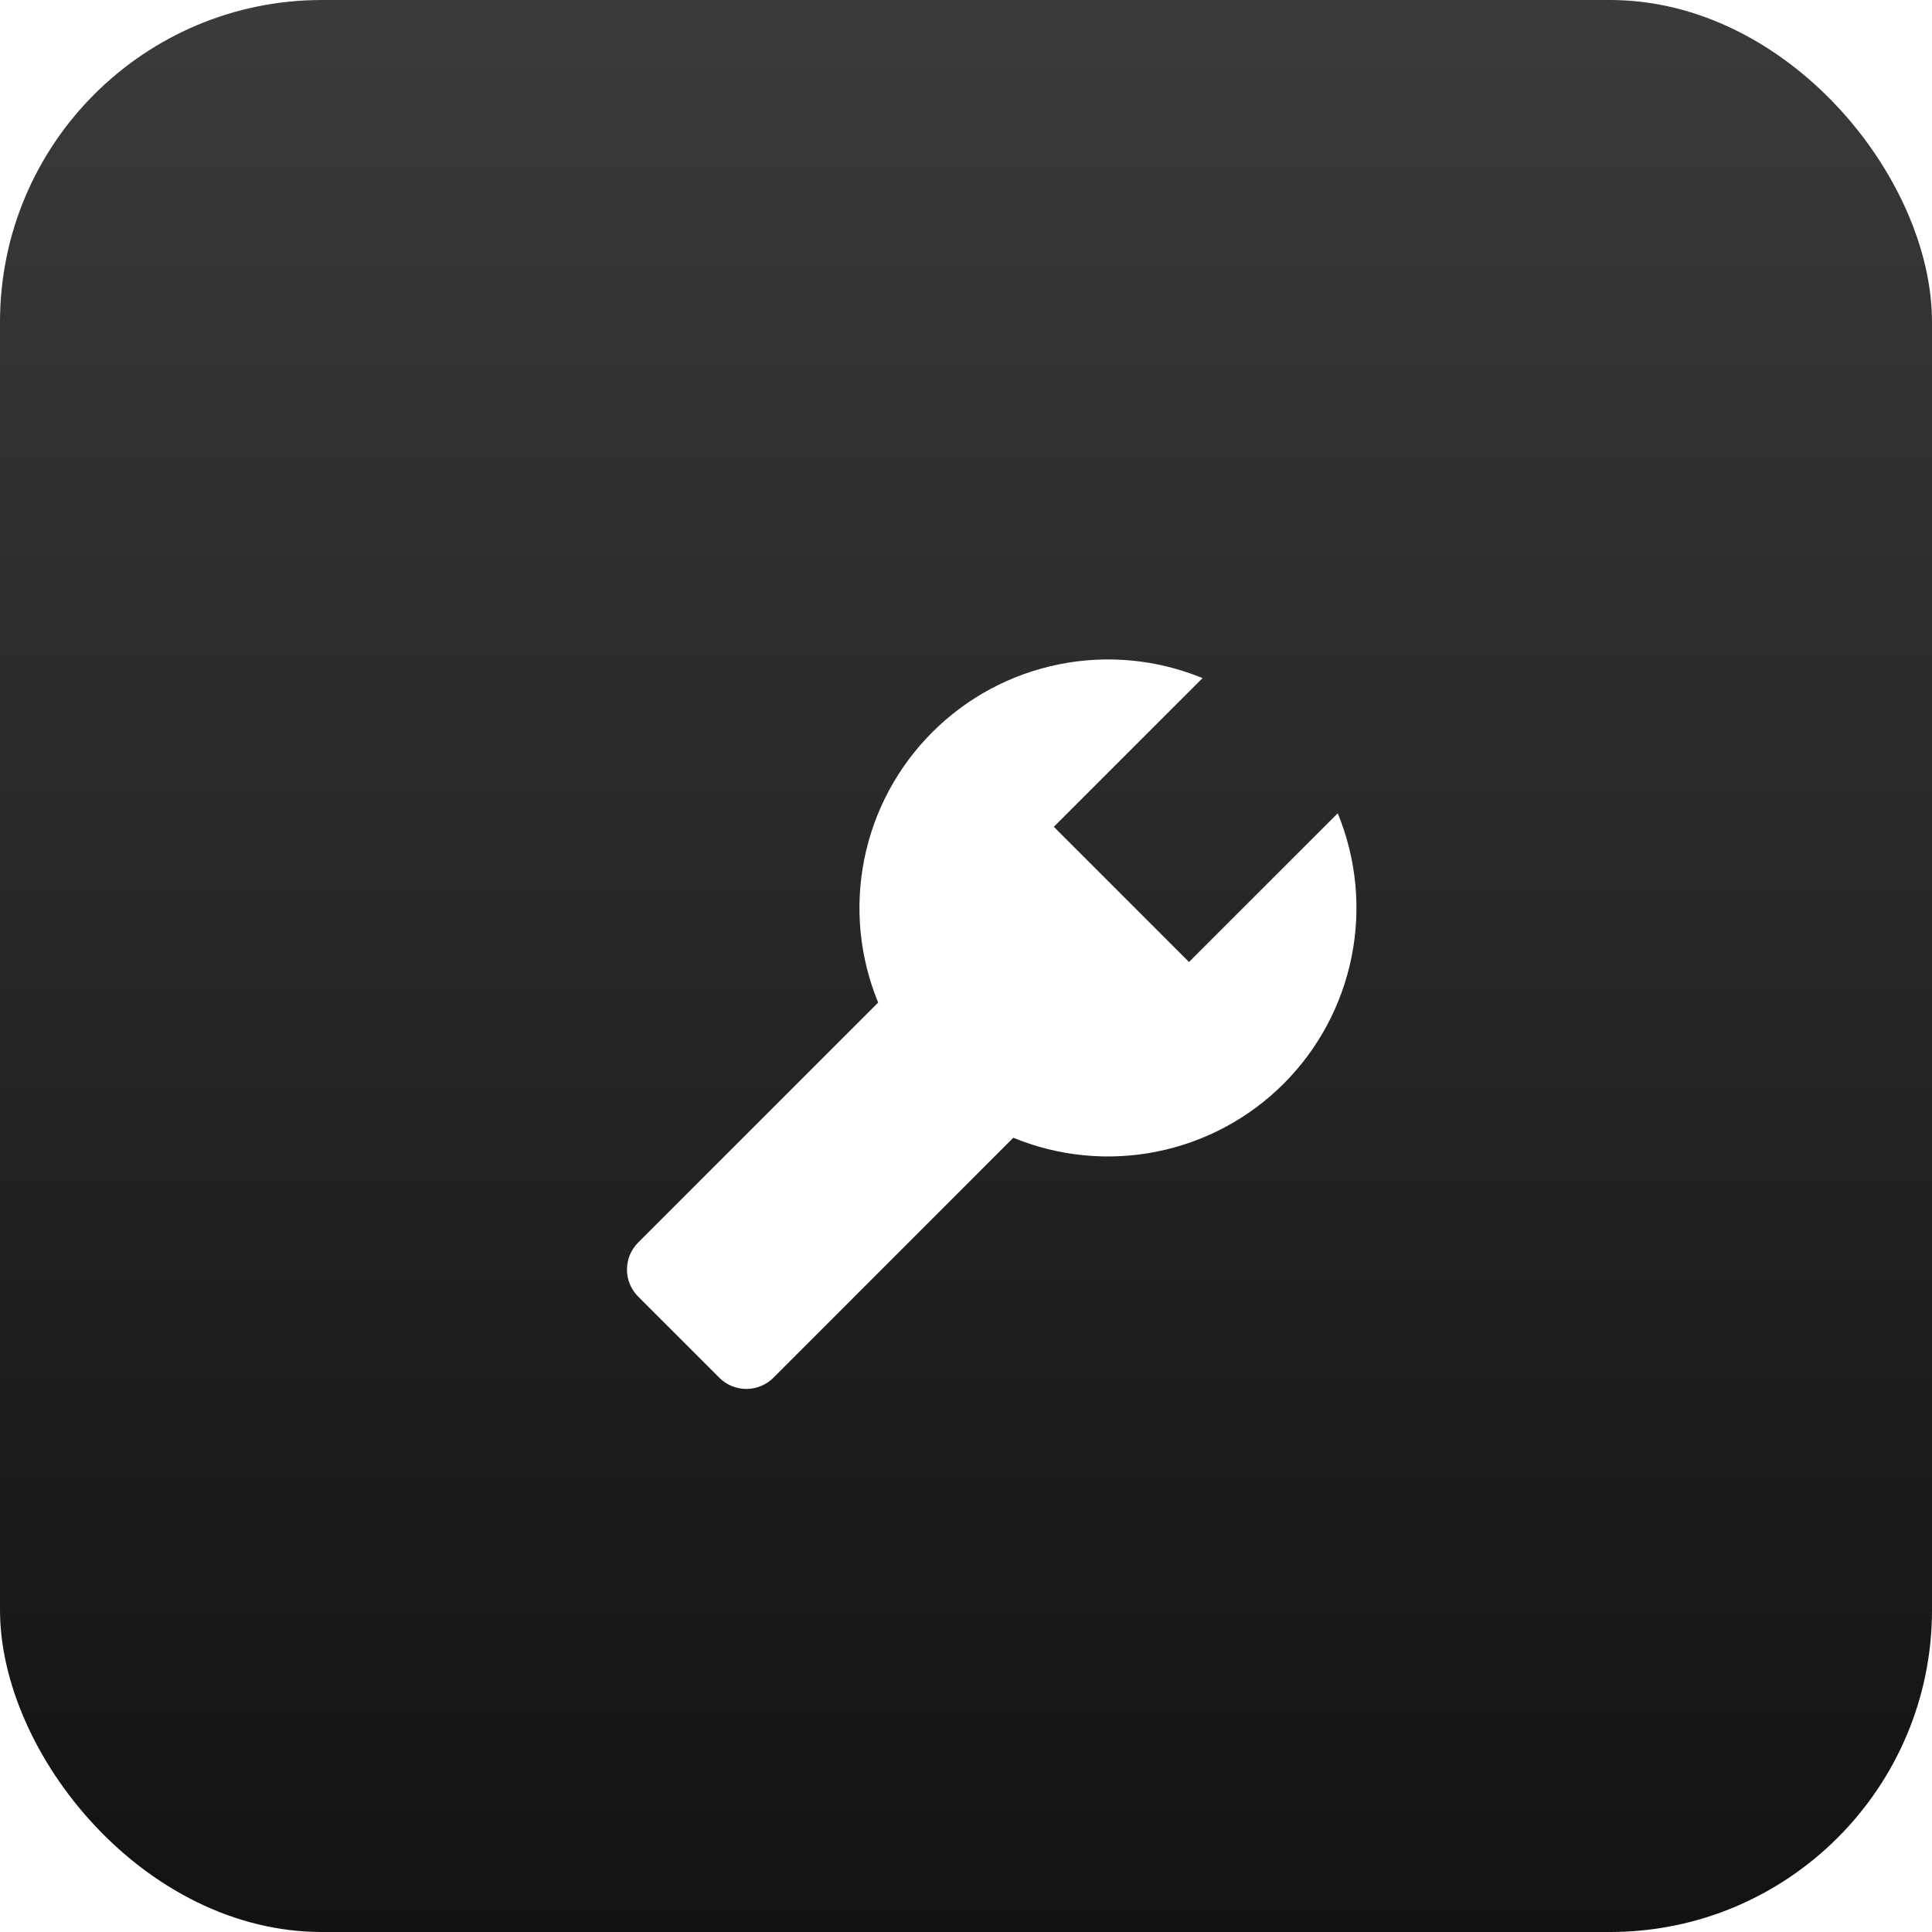 <svg width="60" height="60" viewBox="0 0 60 60" fill="none" xmlns="http://www.w3.org/2000/svg">
<rect width="60" height="60" rx="10" fill="url(#paint0_linear_37_2203)"/>
<g clip-path="url(#clip0_37_2203)">
<g filter="url(#filter0_d_37_2203)">
<path d="M41.545 23.258L36.926 27.876L32.728 23.677L37.346 19.059C35.937 18.48 34.388 18.33 32.895 18.63C31.401 18.929 30.029 19.663 28.952 20.741C27.874 21.818 27.14 23.19 26.841 24.684C26.542 26.178 26.692 27.727 27.272 29.136L19.819 36.588C19.709 36.698 19.621 36.829 19.561 36.973C19.502 37.117 19.471 37.271 19.471 37.427C19.471 37.583 19.502 37.738 19.561 37.882C19.621 38.026 19.709 38.157 19.819 38.267L22.339 40.787C22.449 40.897 22.58 40.985 22.724 41.044C22.868 41.104 23.022 41.135 23.178 41.135C23.334 41.135 23.489 41.104 23.633 41.044C23.777 40.985 23.908 40.897 24.018 40.787L31.469 33.334C32.879 33.914 34.428 34.064 35.922 33.765C37.416 33.467 38.789 32.732 39.866 31.655C40.943 30.577 41.677 29.204 41.976 27.71C42.275 26.216 42.125 24.667 41.545 23.258Z" fill="white"/>
</g>
</g>
<defs>
<filter id="filter0_d_37_2203" x="11.471" y="12.479" width="38.655" height="38.656" filterUnits="userSpaceOnUse" color-interpolation-filters="sRGB">
<feFlood flood-opacity="0" result="BackgroundImageFix"/>
<feColorMatrix in="SourceAlpha" type="matrix" values="0 0 0 0 0 0 0 0 0 0 0 0 0 0 0 0 0 0 127 0" result="hardAlpha"/>
<feOffset dy="2"/>
<feGaussianBlur stdDeviation="4"/>
<feComposite in2="hardAlpha" operator="out"/>
<feColorMatrix type="matrix" values="0 0 0 0 0 0 0 0 0 0 0 0 0 0 0 0 0 0 1 0"/>
<feBlend mode="normal" in2="BackgroundImageFix" result="effect1_dropShadow_37_2203"/>
<feBlend mode="normal" in="SourceGraphic" in2="effect1_dropShadow_37_2203" result="shape"/>
</filter>
<linearGradient id="paint0_linear_37_2203" x1="30" y1="0" x2="30" y2="60" gradientUnits="userSpaceOnUse">
<stop stop-color="#3A3A3A"/>
<stop offset="1" stop-color="#121212"/>
</linearGradient>
<clipPath id="clip0_37_2203">
<rect width="28.5" height="28.5" fill="white" transform="translate(16 16)"/>
</clipPath>
</defs>
</svg>
